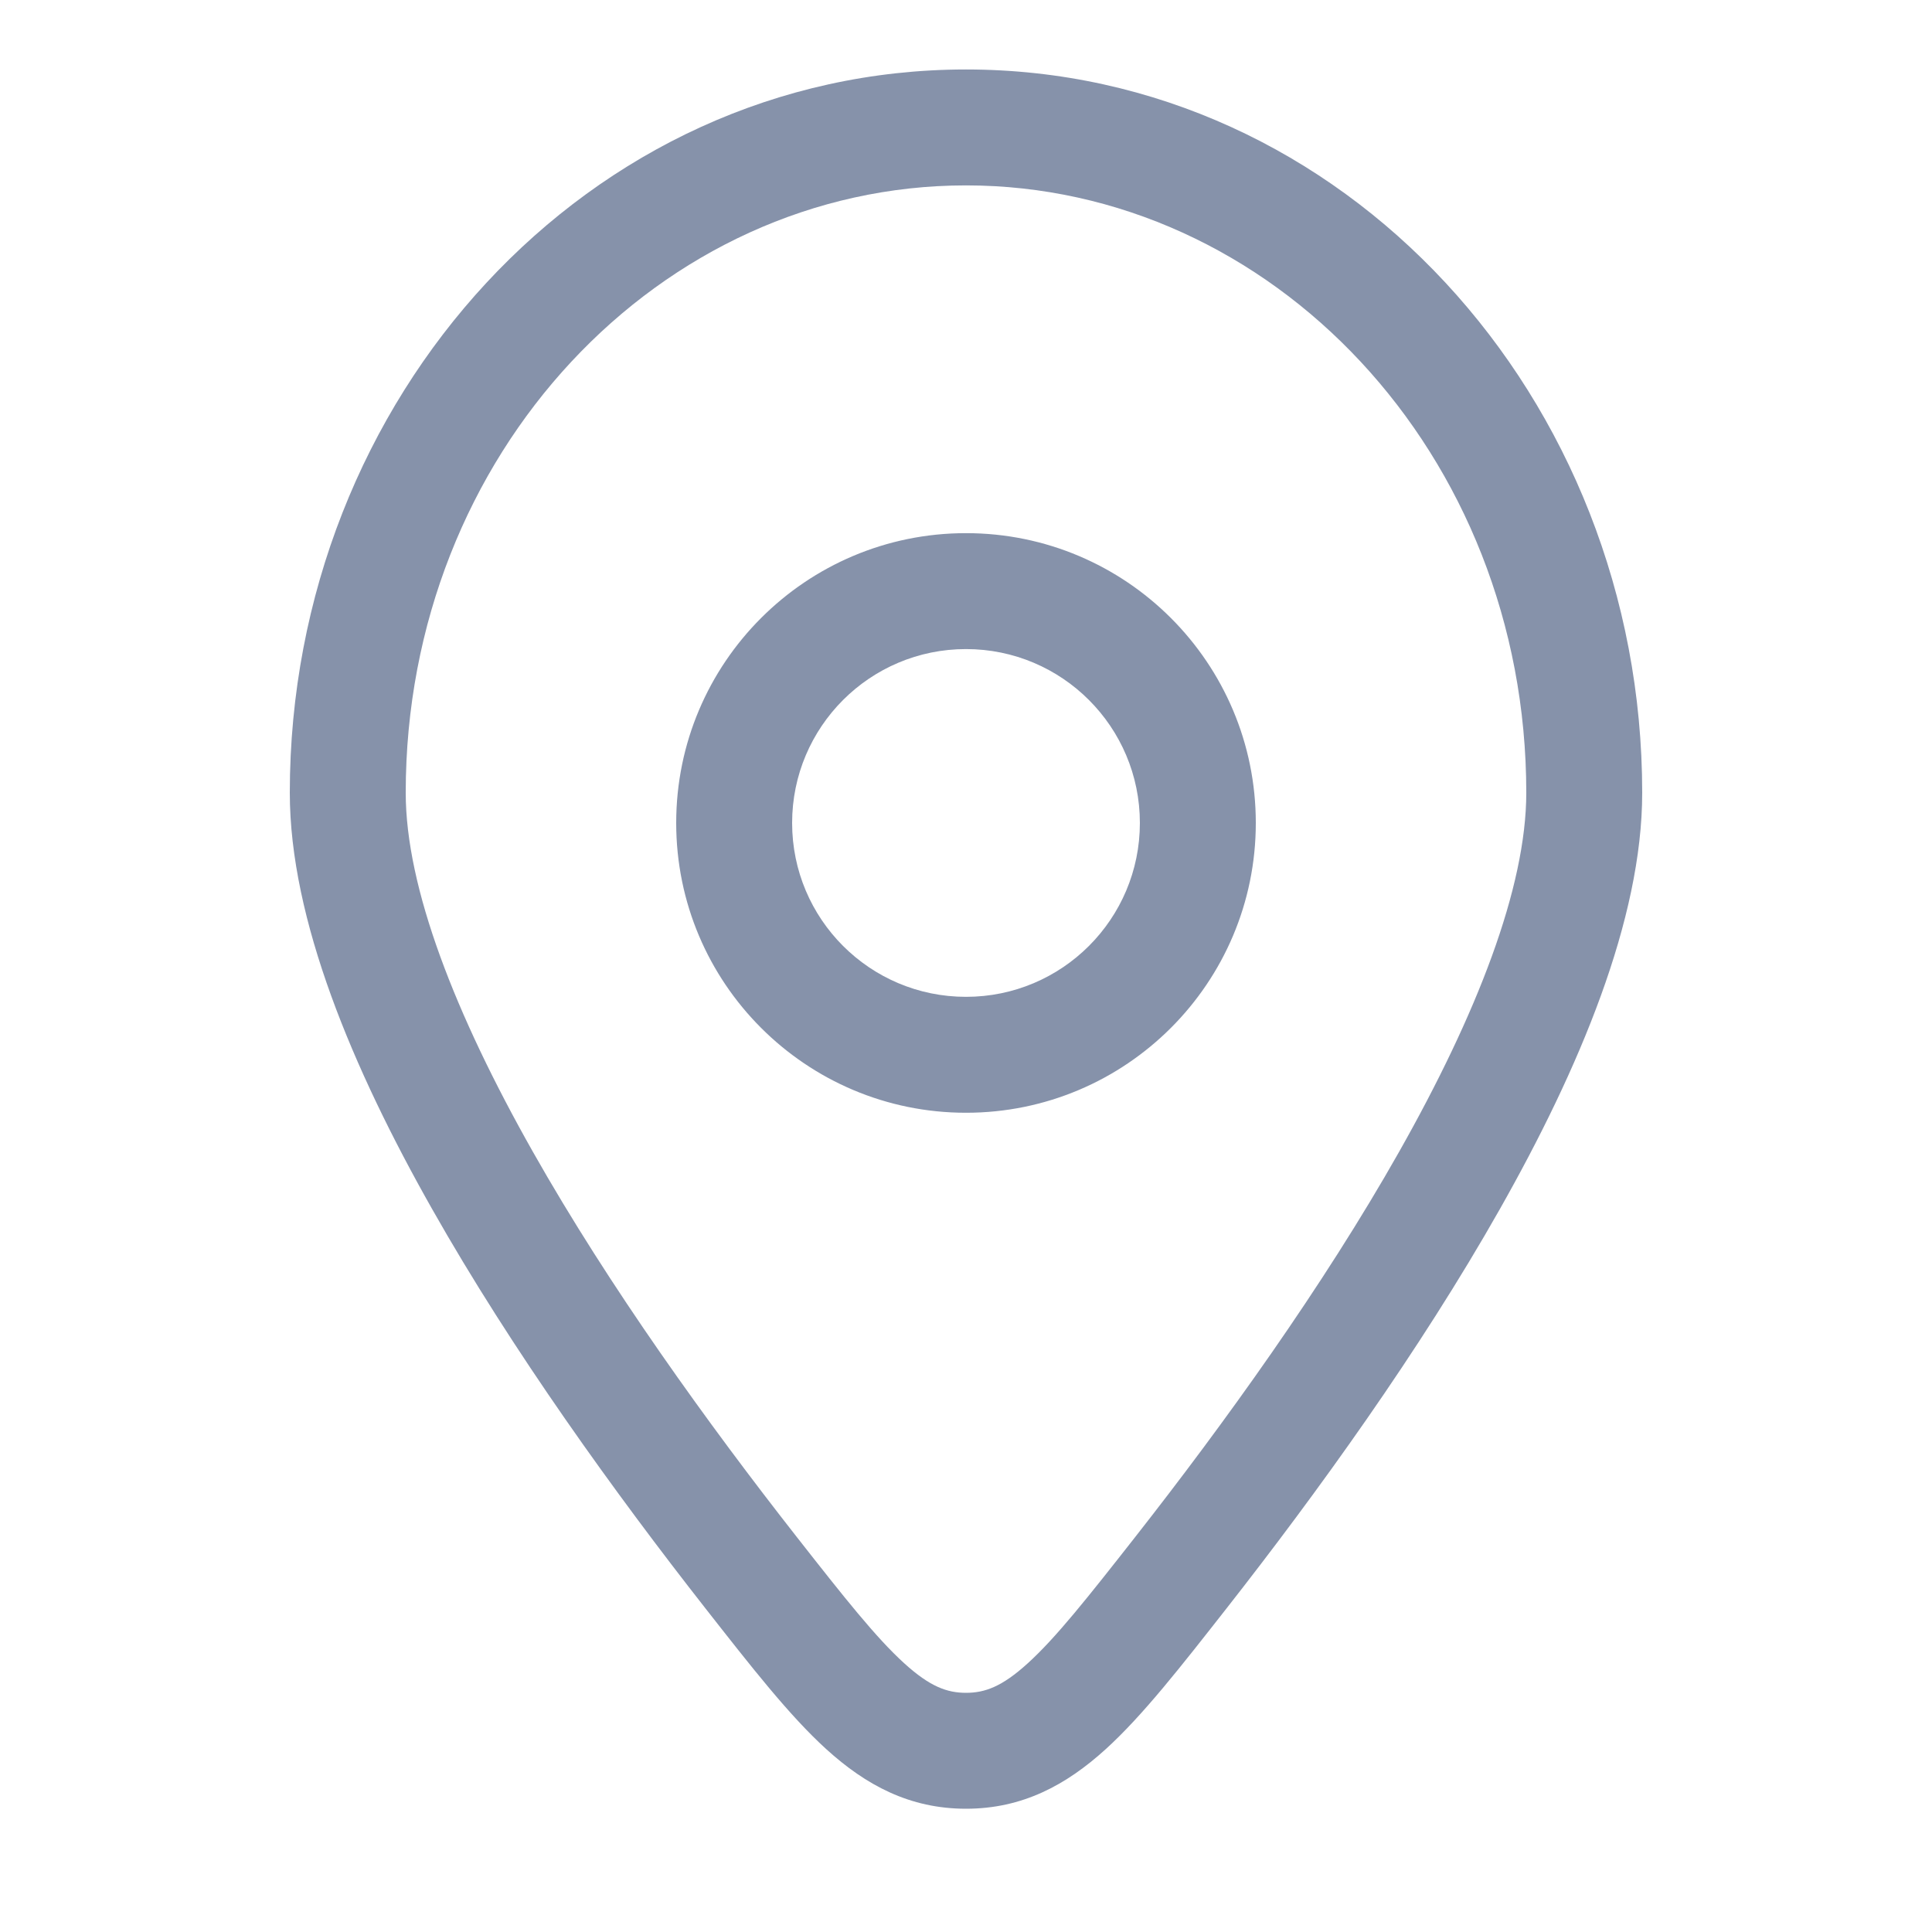 <svg width="25" height="25" viewBox="0 0 25 25" fill="none" xmlns="http://www.w3.org/2000/svg">
<g clip-path="url(#clip0_1113_5520)">
<path d="M15.281 20.35L14.691 19.887L15.281 20.35ZM9.719 20.35L9.129 20.813L9.719 20.35ZM12.5 22.655V21.905V22.655ZM19.75 10.258C19.75 11.485 19.11 13.126 18.104 14.905C17.114 16.656 15.834 18.429 14.691 19.887L15.871 20.813C17.037 19.326 18.367 17.486 19.409 15.644C20.435 13.831 21.25 11.899 21.25 10.258H19.75ZM10.309 19.887C9.166 18.429 7.886 16.656 6.896 14.905C5.89 13.126 5.25 11.485 5.25 10.258H3.75C3.75 11.899 4.565 13.831 5.591 15.644C6.633 17.486 7.963 19.326 9.129 20.813L10.309 19.887ZM5.25 10.258C5.25 5.865 8.547 2.399 12.5 2.399V0.899C7.617 0.899 3.75 5.142 3.75 10.258H5.25ZM12.5 2.399C16.453 2.399 19.75 5.865 19.75 10.258H21.25C21.25 5.142 17.383 0.899 12.5 0.899V2.399ZM14.691 19.887C14.072 20.676 13.664 21.192 13.299 21.523C12.966 21.826 12.744 21.905 12.5 21.905V23.405C13.229 23.405 13.795 23.1 14.308 22.634C14.789 22.197 15.285 21.56 15.871 20.813L14.691 19.887ZM9.129 20.813C9.715 21.56 10.211 22.197 10.692 22.634C11.205 23.1 11.771 23.405 12.5 23.405V21.905C12.256 21.905 12.034 21.826 11.701 21.523C11.336 21.192 10.928 20.676 10.309 19.887L9.129 20.813ZM8.75 10.649C8.75 12.72 10.429 14.399 12.5 14.399V12.899C11.257 12.899 10.25 11.892 10.25 10.649H8.75ZM12.5 14.399C14.571 14.399 16.25 12.72 16.25 10.649H14.75C14.75 11.892 13.743 12.899 12.5 12.899V14.399ZM16.25 10.649C16.25 8.578 14.571 6.899 12.5 6.899V8.399C13.743 8.399 14.75 9.407 14.75 10.649H16.25ZM12.5 6.899C10.429 6.899 8.75 8.578 8.75 10.649H10.25C10.25 9.407 11.257 8.399 12.5 8.399V6.899Z" fill="#8692AA"/>
</g>
<defs>
<clipPath id="clip0_1113_5520">
<rect width="24" height="24" fill="white" transform="translate(0.5 0.649)"/>
</clipPath>
</defs>
</svg>
